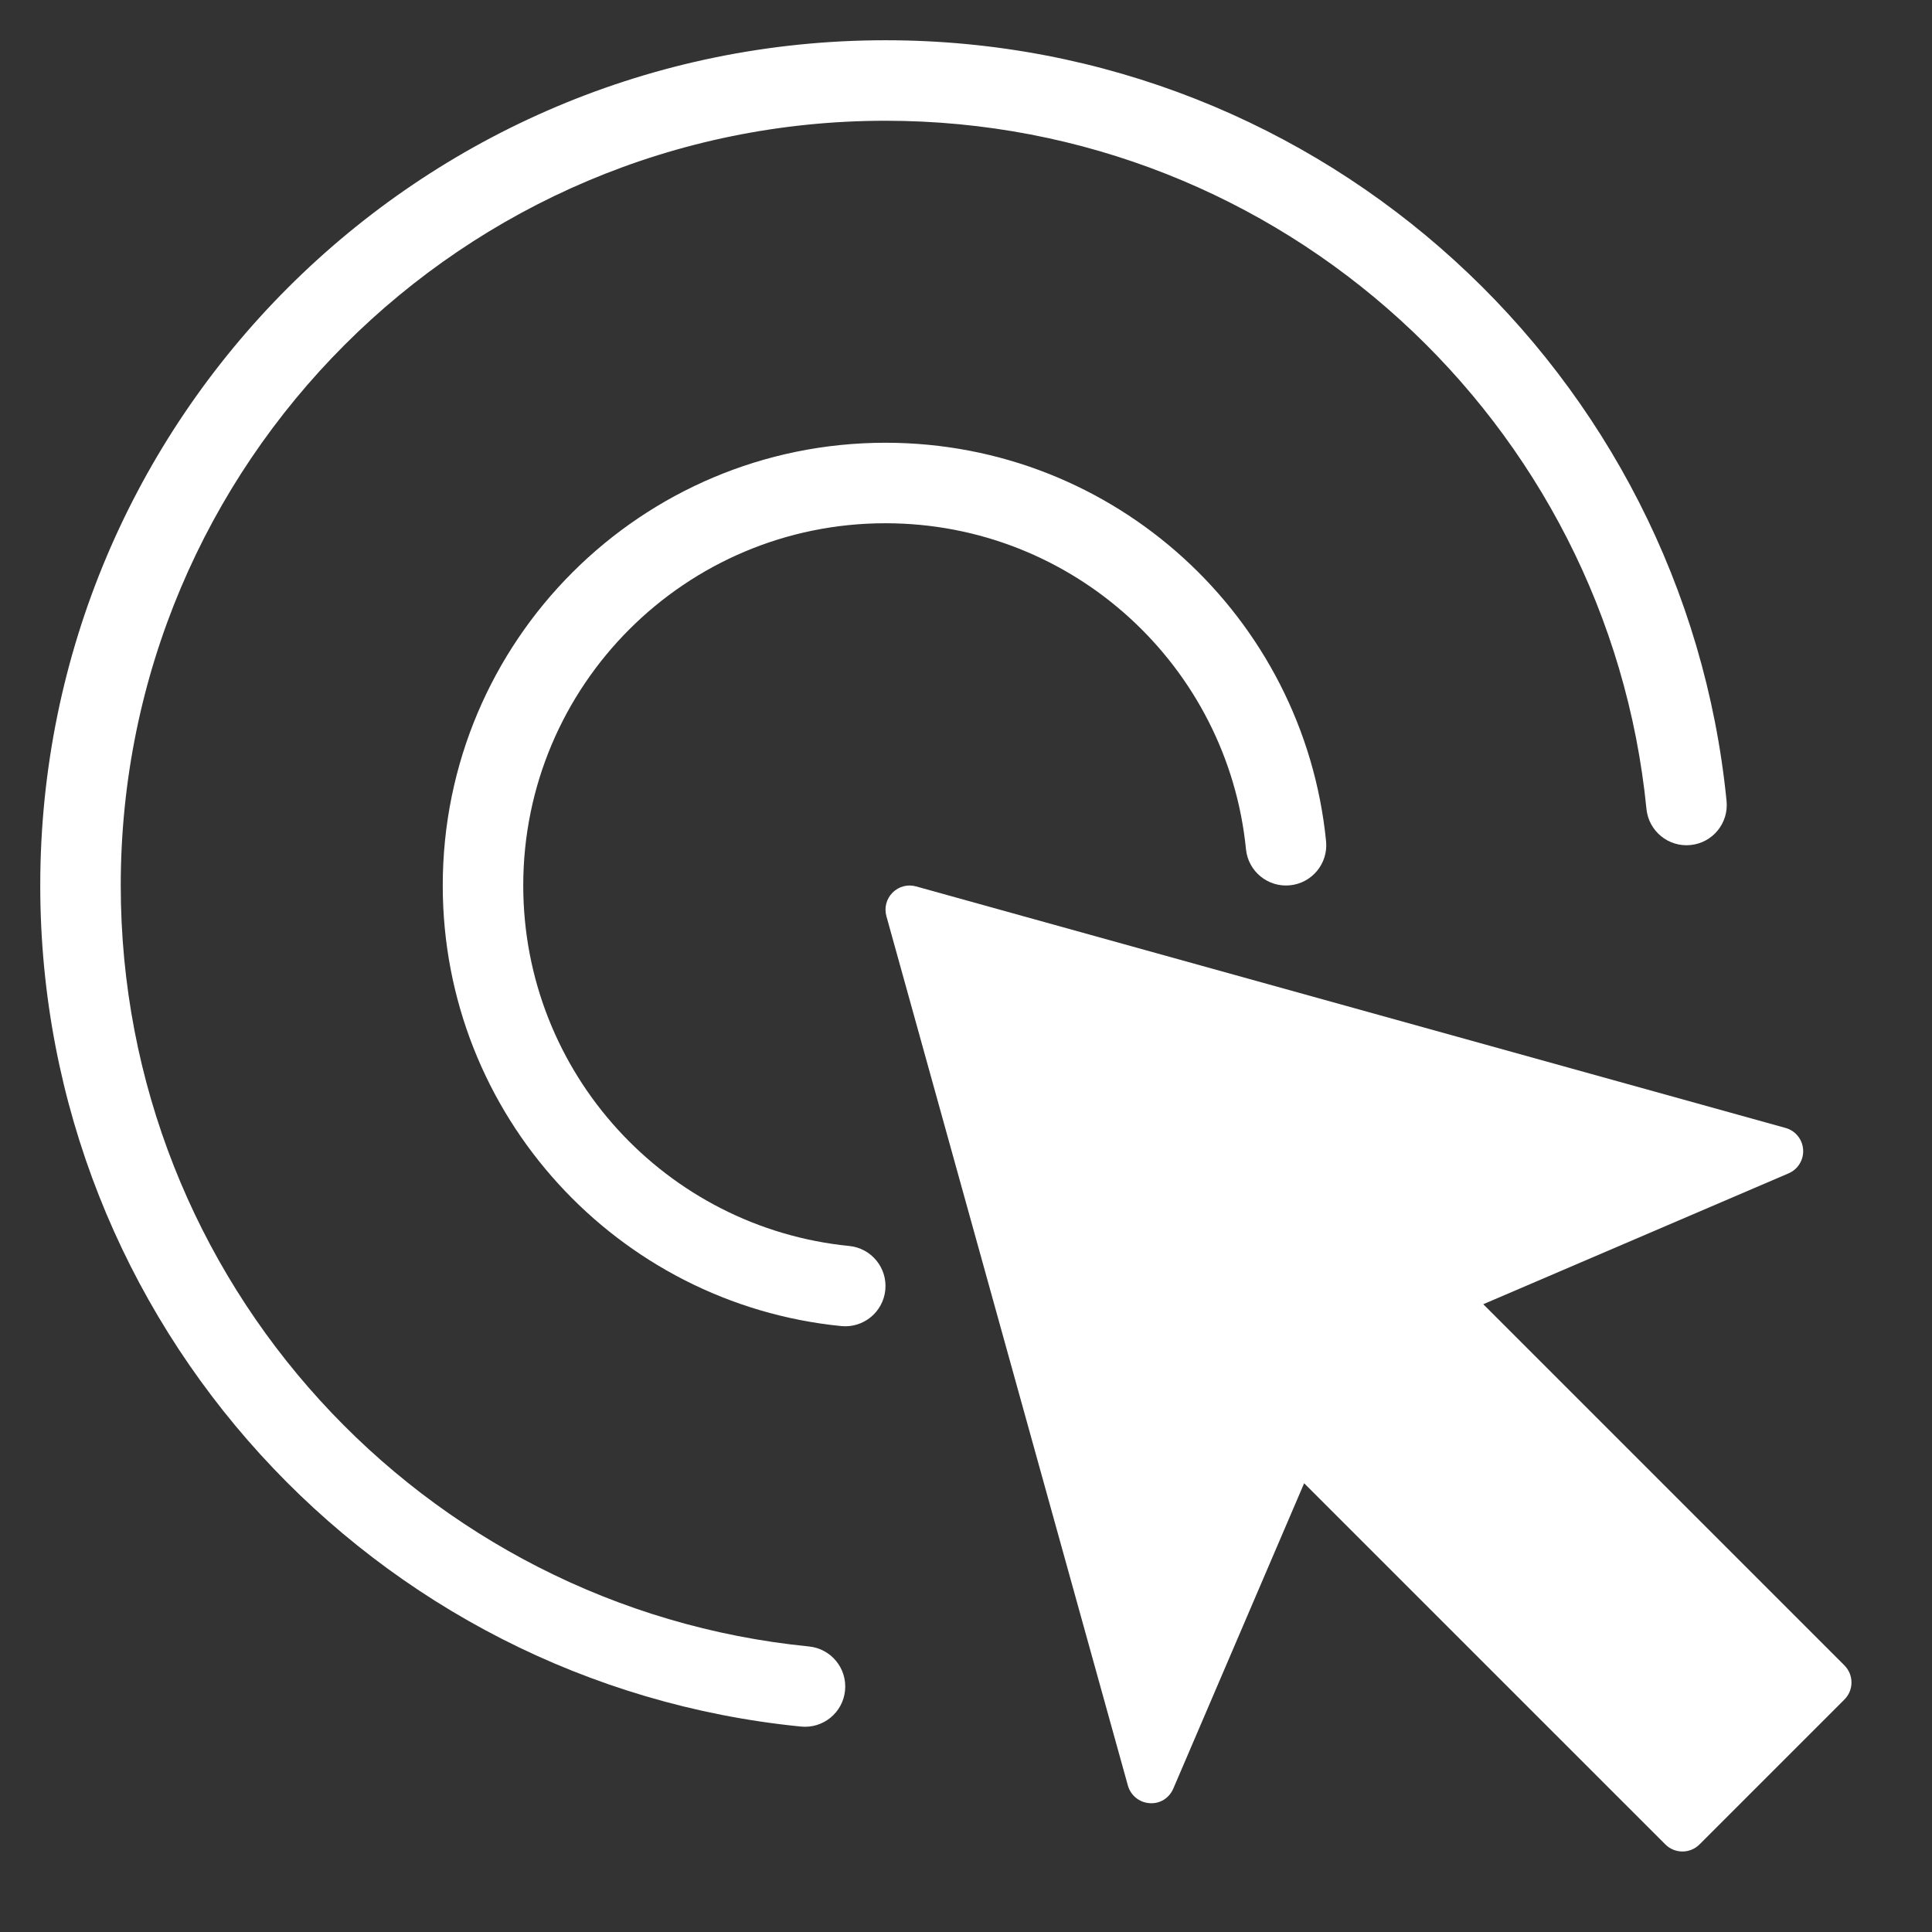 <svg width="48" height="48" viewBox="0 0 48 48" fill="none" xmlns="http://www.w3.org/2000/svg">
<rect x="0" y="0" width="48" height="48" fill="#333333" stroke="none"/>
<g id="target">
<g id="target_2">
<path d="M45.824 41.376L36.851 32.403L44.436 29.152C44.67 29.052 44.816 28.815 44.798 28.56C44.781 28.306 44.606 28.09 44.36 28.023L22.761 22.023C22.553 21.963 22.329 22.023 22.176 22.176C22.023 22.329 21.964 22.553 22.022 22.761L28.022 44.361C28.09 44.606 28.306 44.782 28.559 44.799C28.822 44.82 29.05 44.671 29.151 44.436L32.401 36.851L41.375 45.824C41.492 45.941 41.646 46 41.8 46C41.953 46 42.107 45.941 42.224 45.824L45.824 42.224C46.058 41.99 46.058 41.611 45.824 41.376Z" fill="white"/>
<path fill-rule="evenodd" clip-rule="evenodd" d="M22 13C17.029 13 13 17.029 13 22C13 26.666 16.552 30.504 21.099 30.956C21.648 31.01 22.05 31.5 21.995 32.049C21.941 32.599 21.451 33 20.901 32.946C15.341 32.394 11 27.704 11 22C11 15.925 15.925 11 22 11C27.704 11 32.394 15.341 32.946 20.901C33 21.451 32.599 21.941 32.049 21.995C31.5 22.05 31.01 21.648 30.956 21.099C30.504 16.552 26.666 13 22 13Z" fill="white"/>
<path fill-rule="evenodd" clip-rule="evenodd" d="M22 3C11.507 3 3 11.507 3 22C3 31.852 10.499 39.953 20.099 40.906C20.648 40.961 21.05 41.45 20.995 42C20.941 42.55 20.451 42.951 19.901 42.896C9.288 41.843 1 32.89 1 22C1 10.402 10.402 1 22 1C32.89 1 41.843 9.288 42.896 19.901C42.951 20.451 42.55 20.941 42 20.995C41.45 21.05 40.961 20.648 40.906 20.099C39.953 10.499 31.852 3 22 3Z" fill="white"/>
</g>
</g>
</svg>
